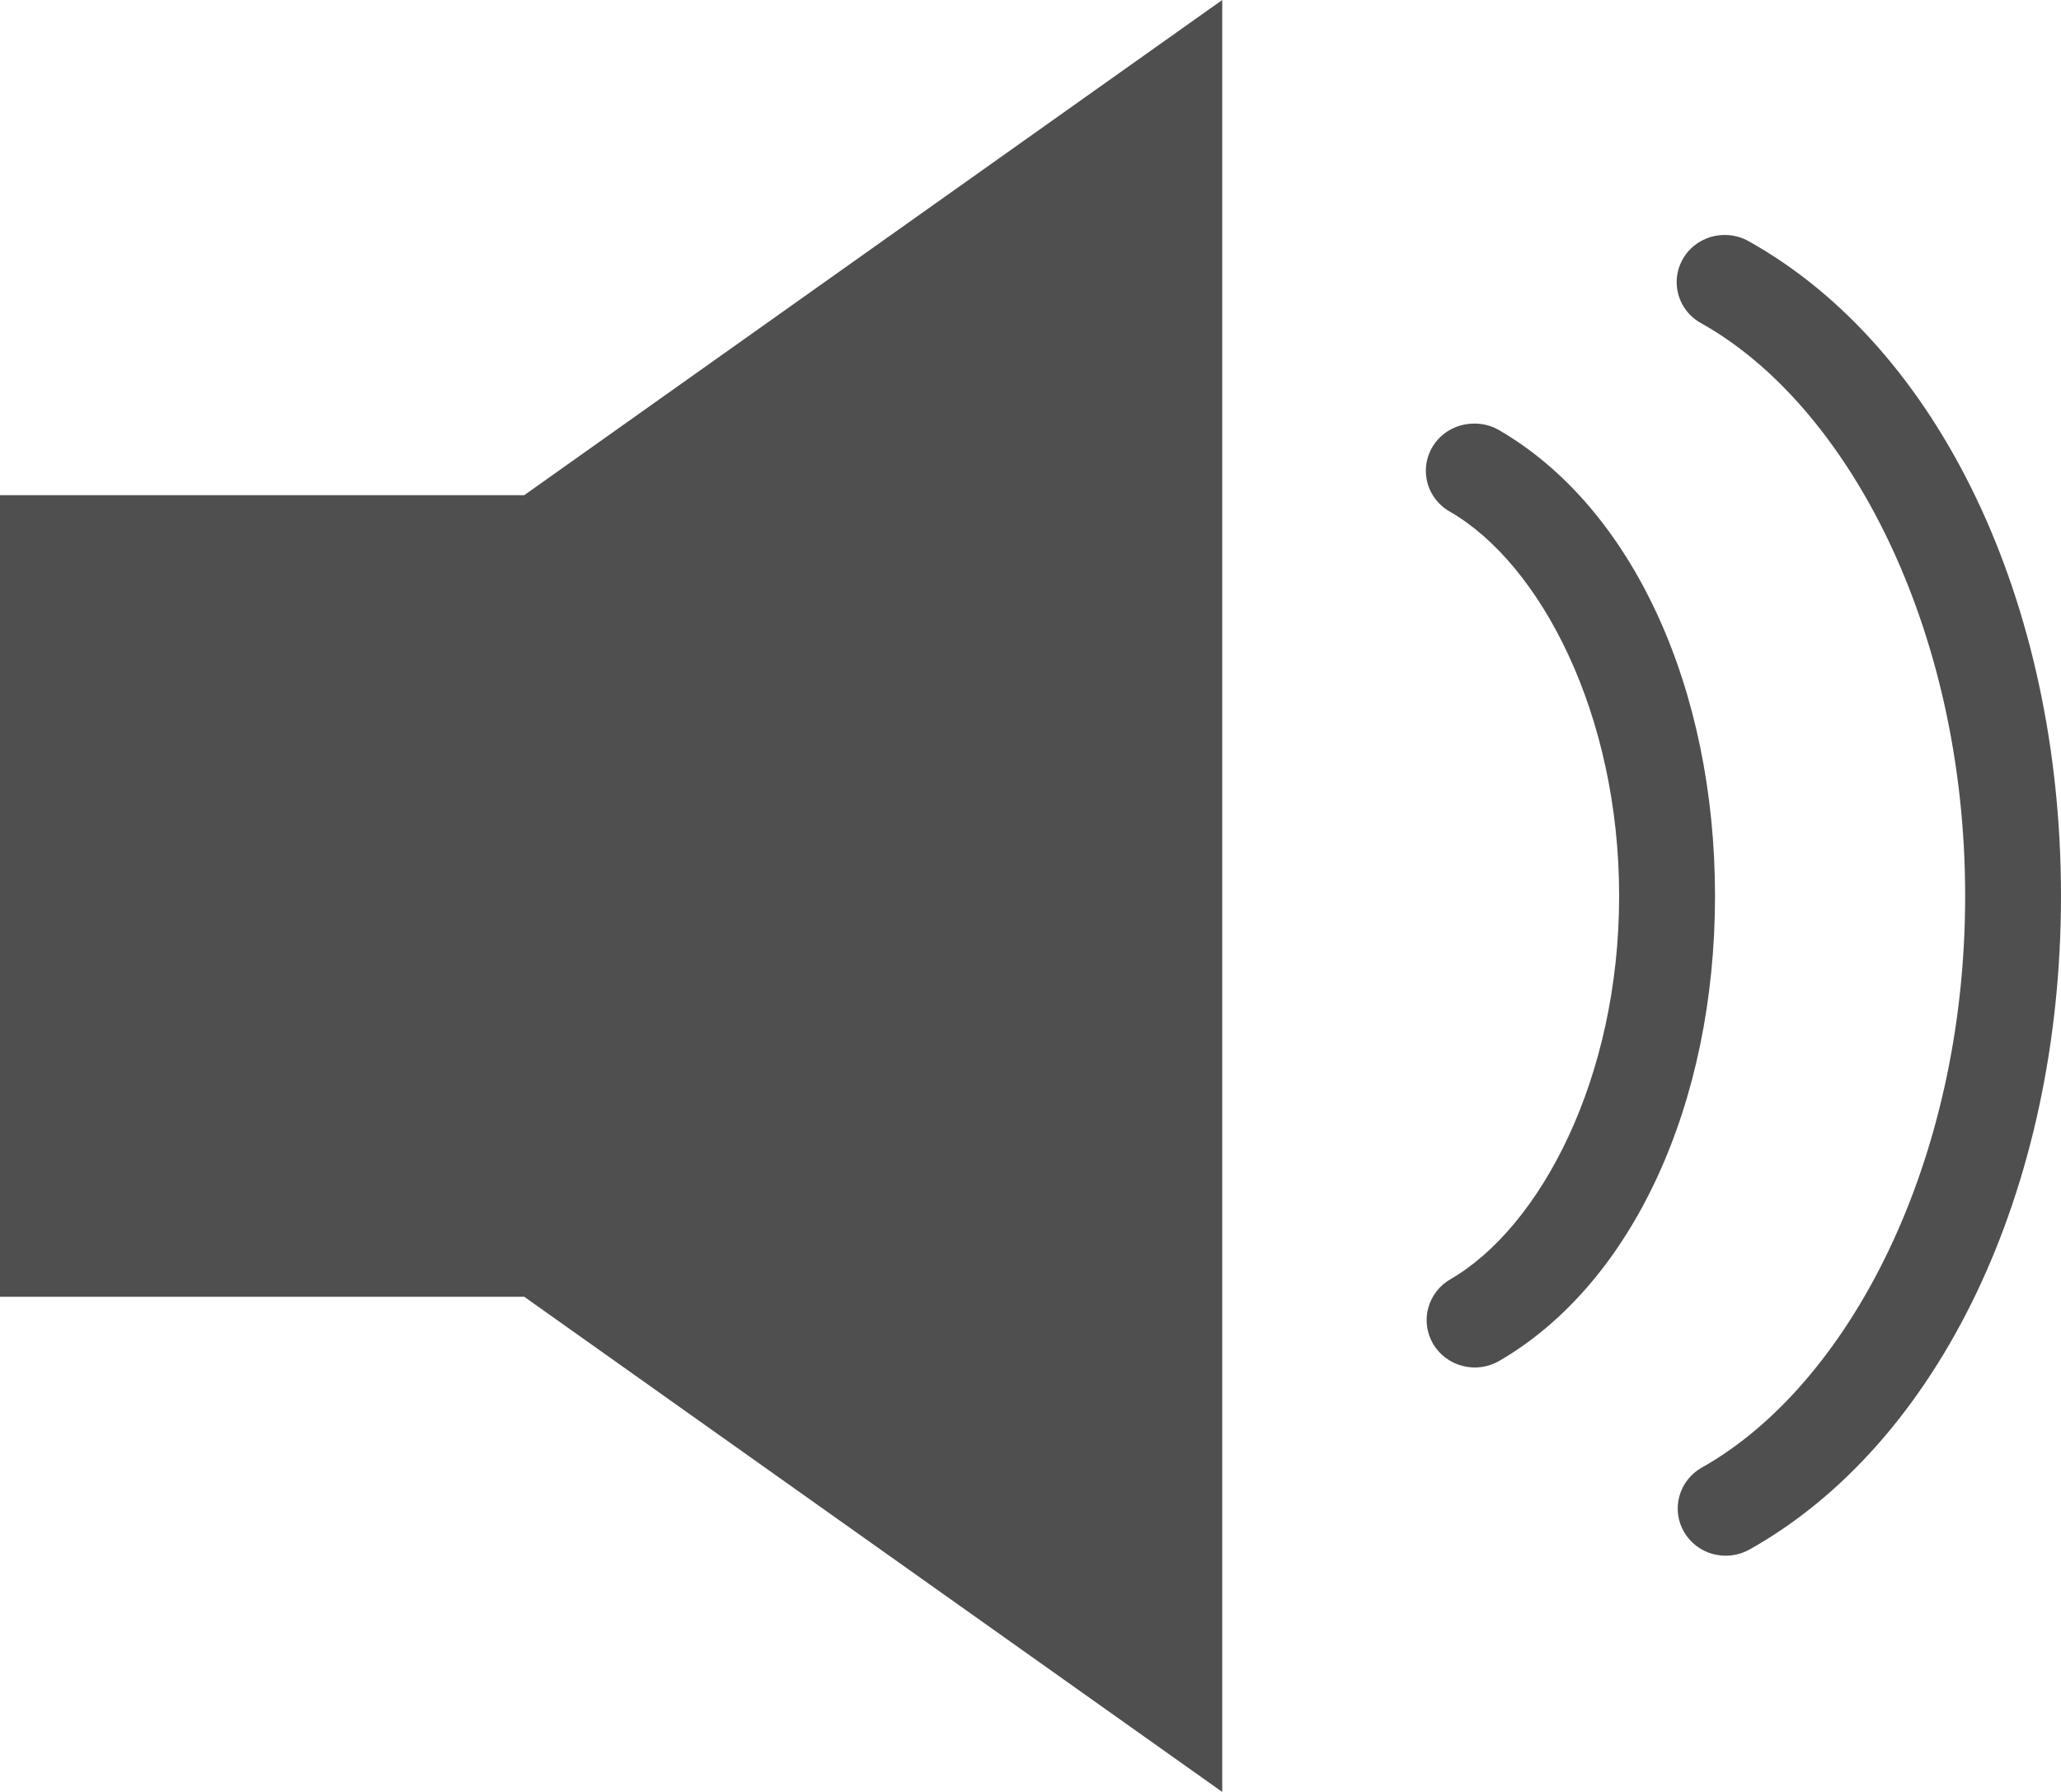 <svg width="46" height="40" viewBox="0 0 46 40" fill="none" xmlns="http://www.w3.org/2000/svg">
<path d="M27.279 0L11.701 11.053H0V28.947H11.701L27.279 40V0ZM38.428 5.247C38.196 5.26 37.976 5.348 37.799 5.495C37.622 5.643 37.499 5.844 37.448 6.066C37.397 6.289 37.421 6.522 37.516 6.73C37.612 6.939 37.773 7.111 37.977 7.22C41.24 9.048 43.861 14.024 43.861 20C43.861 25.976 41.24 30.935 37.977 32.763C37.732 32.903 37.554 33.133 37.481 33.403C37.408 33.672 37.447 33.959 37.588 34.2C37.73 34.441 37.962 34.618 38.236 34.691C38.509 34.763 38.801 34.727 39.047 34.589C43.279 32.218 46 26.564 46 20C46 13.435 43.279 7.766 39.047 5.395C38.86 5.285 38.645 5.233 38.428 5.247ZM32.845 9.457C32.612 9.468 32.389 9.553 32.21 9.699C32.03 9.846 31.905 10.046 31.852 10.27C31.799 10.493 31.821 10.727 31.916 10.937C32.011 11.147 32.173 11.32 32.377 11.431C34.387 12.6 36.138 15.942 36.138 20C36.138 24.058 34.387 27.384 32.377 28.553C32.255 28.622 32.147 28.715 32.062 28.826C31.976 28.937 31.913 29.063 31.877 29.198C31.84 29.333 31.832 29.473 31.851 29.611C31.87 29.749 31.917 29.882 31.988 30.003C32.06 30.123 32.155 30.228 32.268 30.312C32.381 30.396 32.51 30.457 32.647 30.492C32.784 30.527 32.926 30.535 33.067 30.515C33.207 30.496 33.342 30.449 33.464 30.378C36.451 28.64 38.278 24.624 38.278 20C38.278 15.376 36.451 11.343 33.464 9.605C33.278 9.495 33.062 9.444 32.845 9.457Z" fill="#4F4F4F"/>
</svg>
